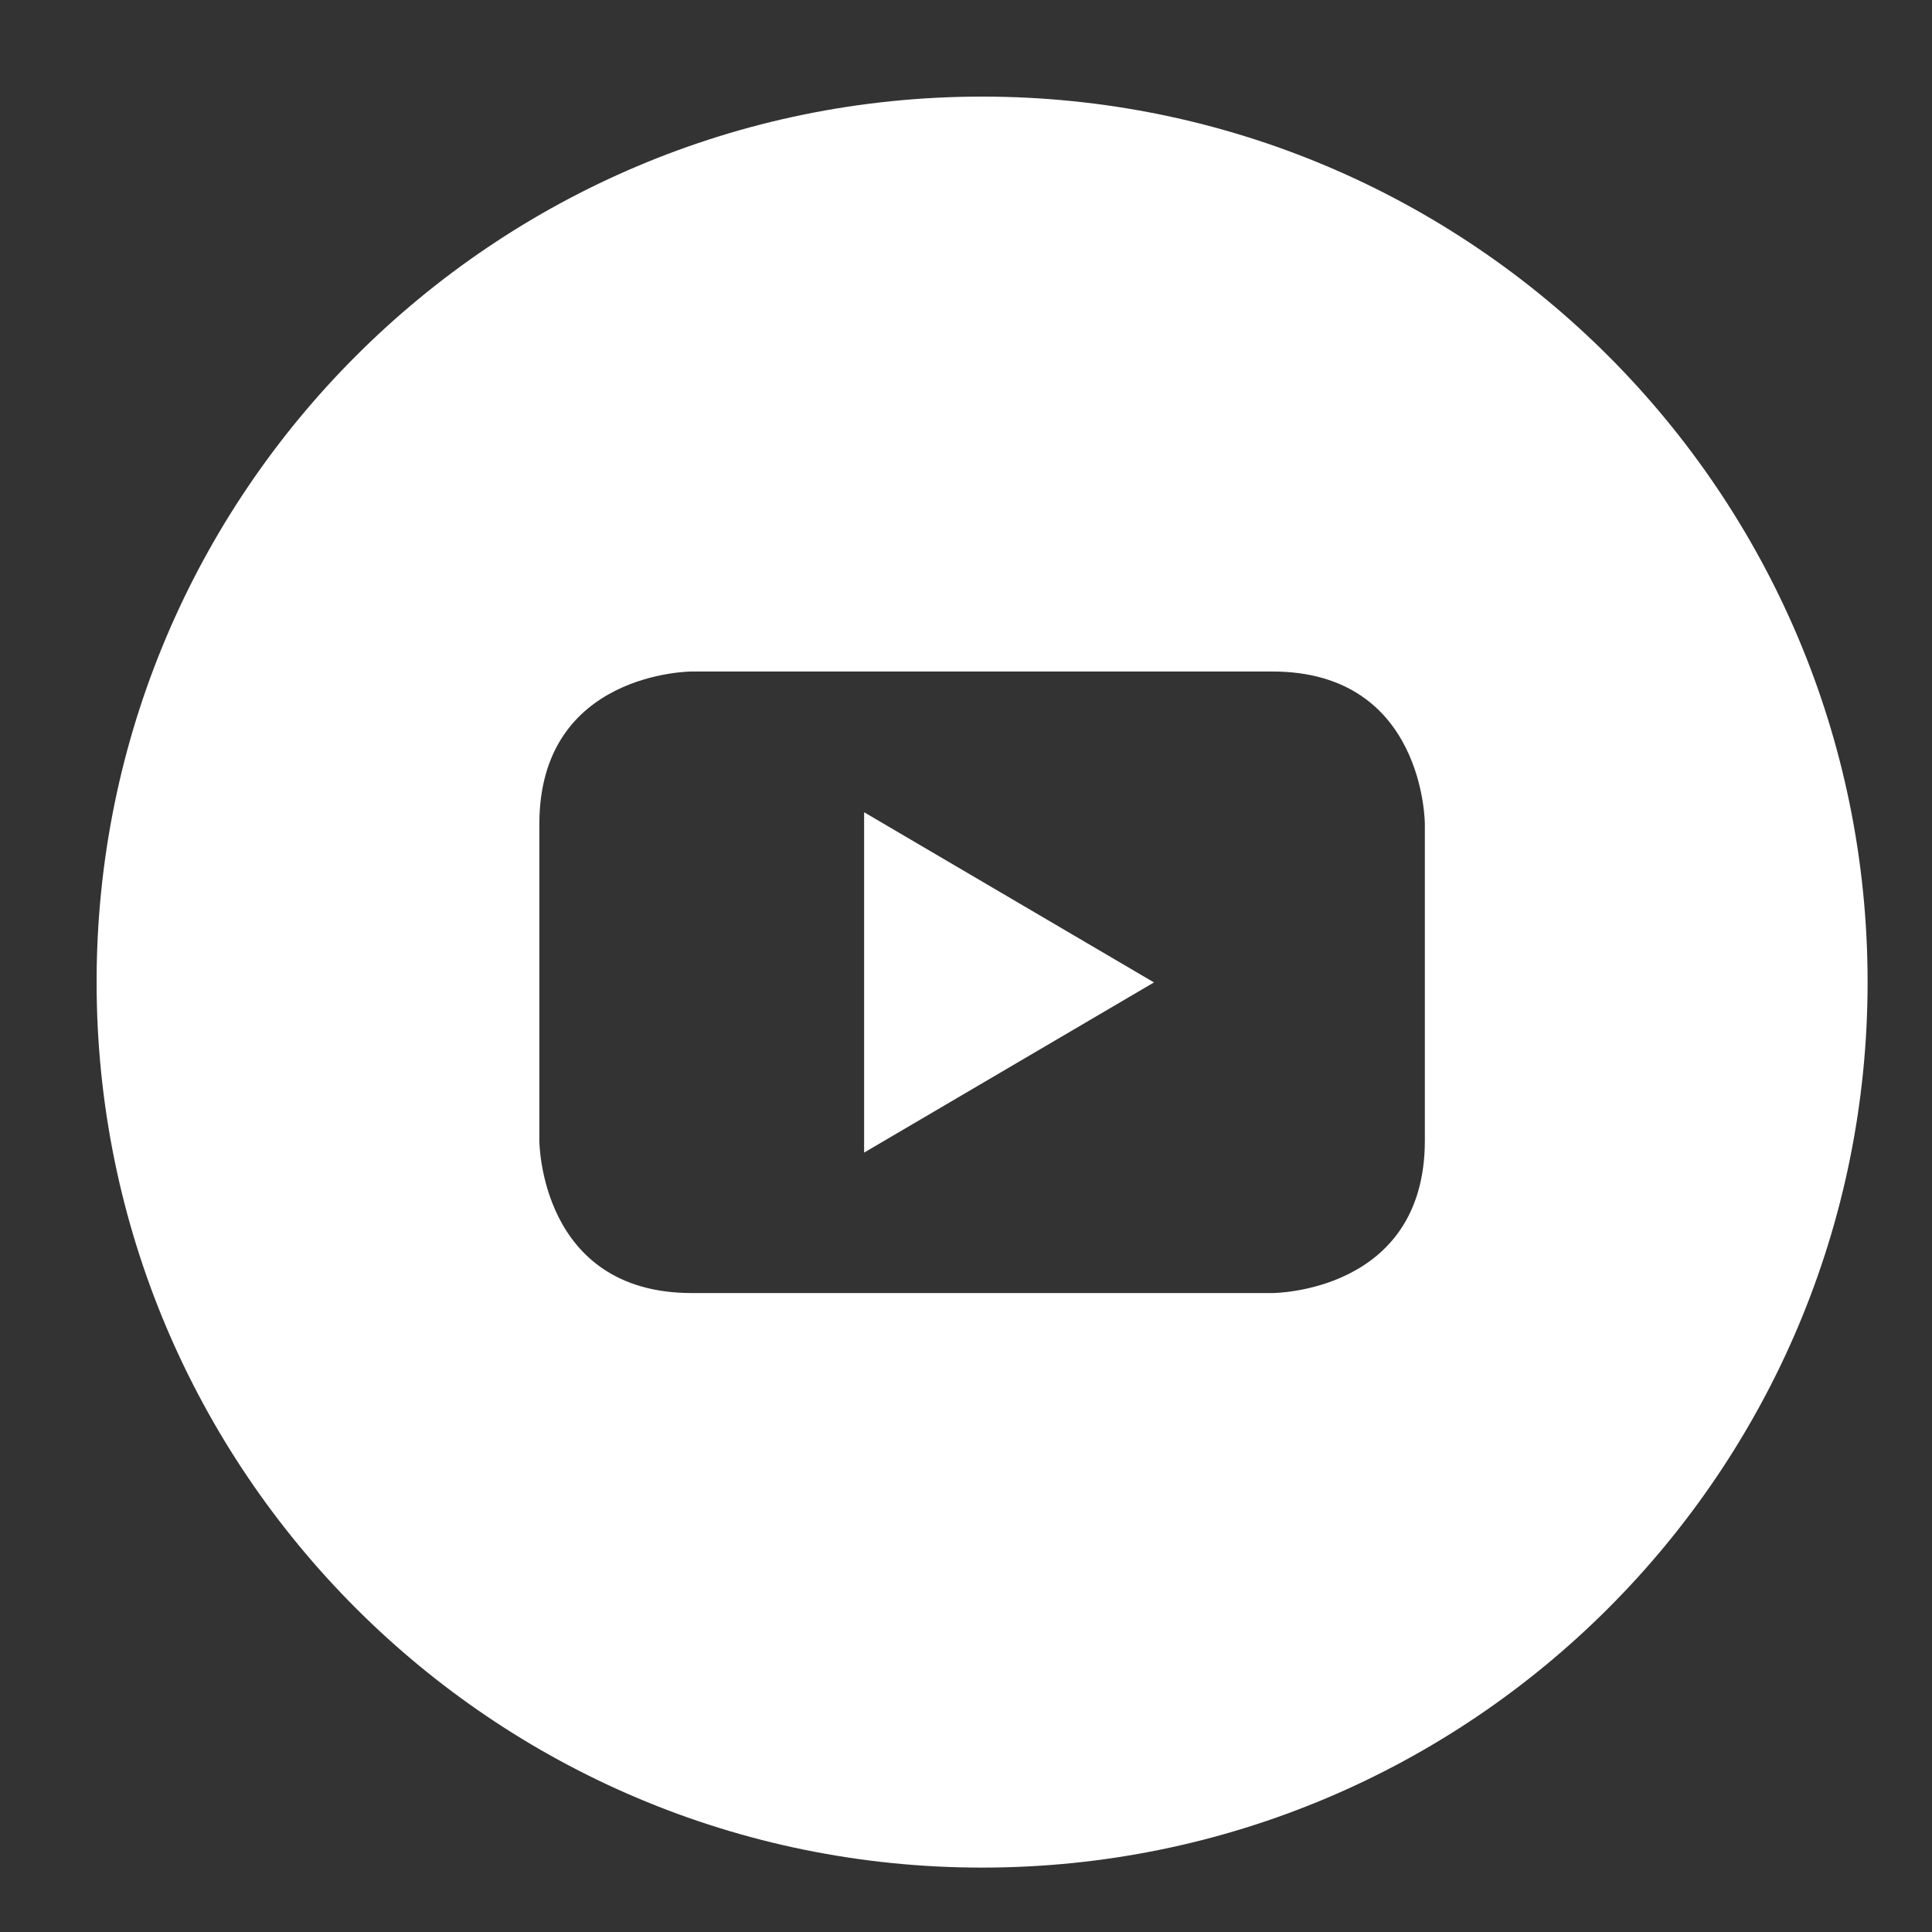 <?xml version="1.0" encoding="UTF-8"?> <svg xmlns="http://www.w3.org/2000/svg" width="60" height="60" viewBox="0 0 60 60" fill="none"><rect x="0" y="0" width="60" height="60" fill="#333333" stroke="none"/><path d="M26.836 35.795L35.838 30.51L26.836 25.225V35.795Z" fill="white"></path><path d="M30.5 3C15.31 3 3 15.31 3 30.5C3 45.69 15.31 58 30.5 58C45.69 58 58 45.69 58 30.5C58 15.31 45.69 3 30.5 3ZM44.25 35.42C44.25 40.157 39.513 40.157 39.513 40.157H21.487C16.75 40.157 16.75 35.42 16.75 35.42V25.591C16.75 20.854 21.487 20.854 21.487 20.854H39.513C44.25 20.854 44.25 25.591 44.25 25.591V35.42Z" fill="white"></path></svg> 